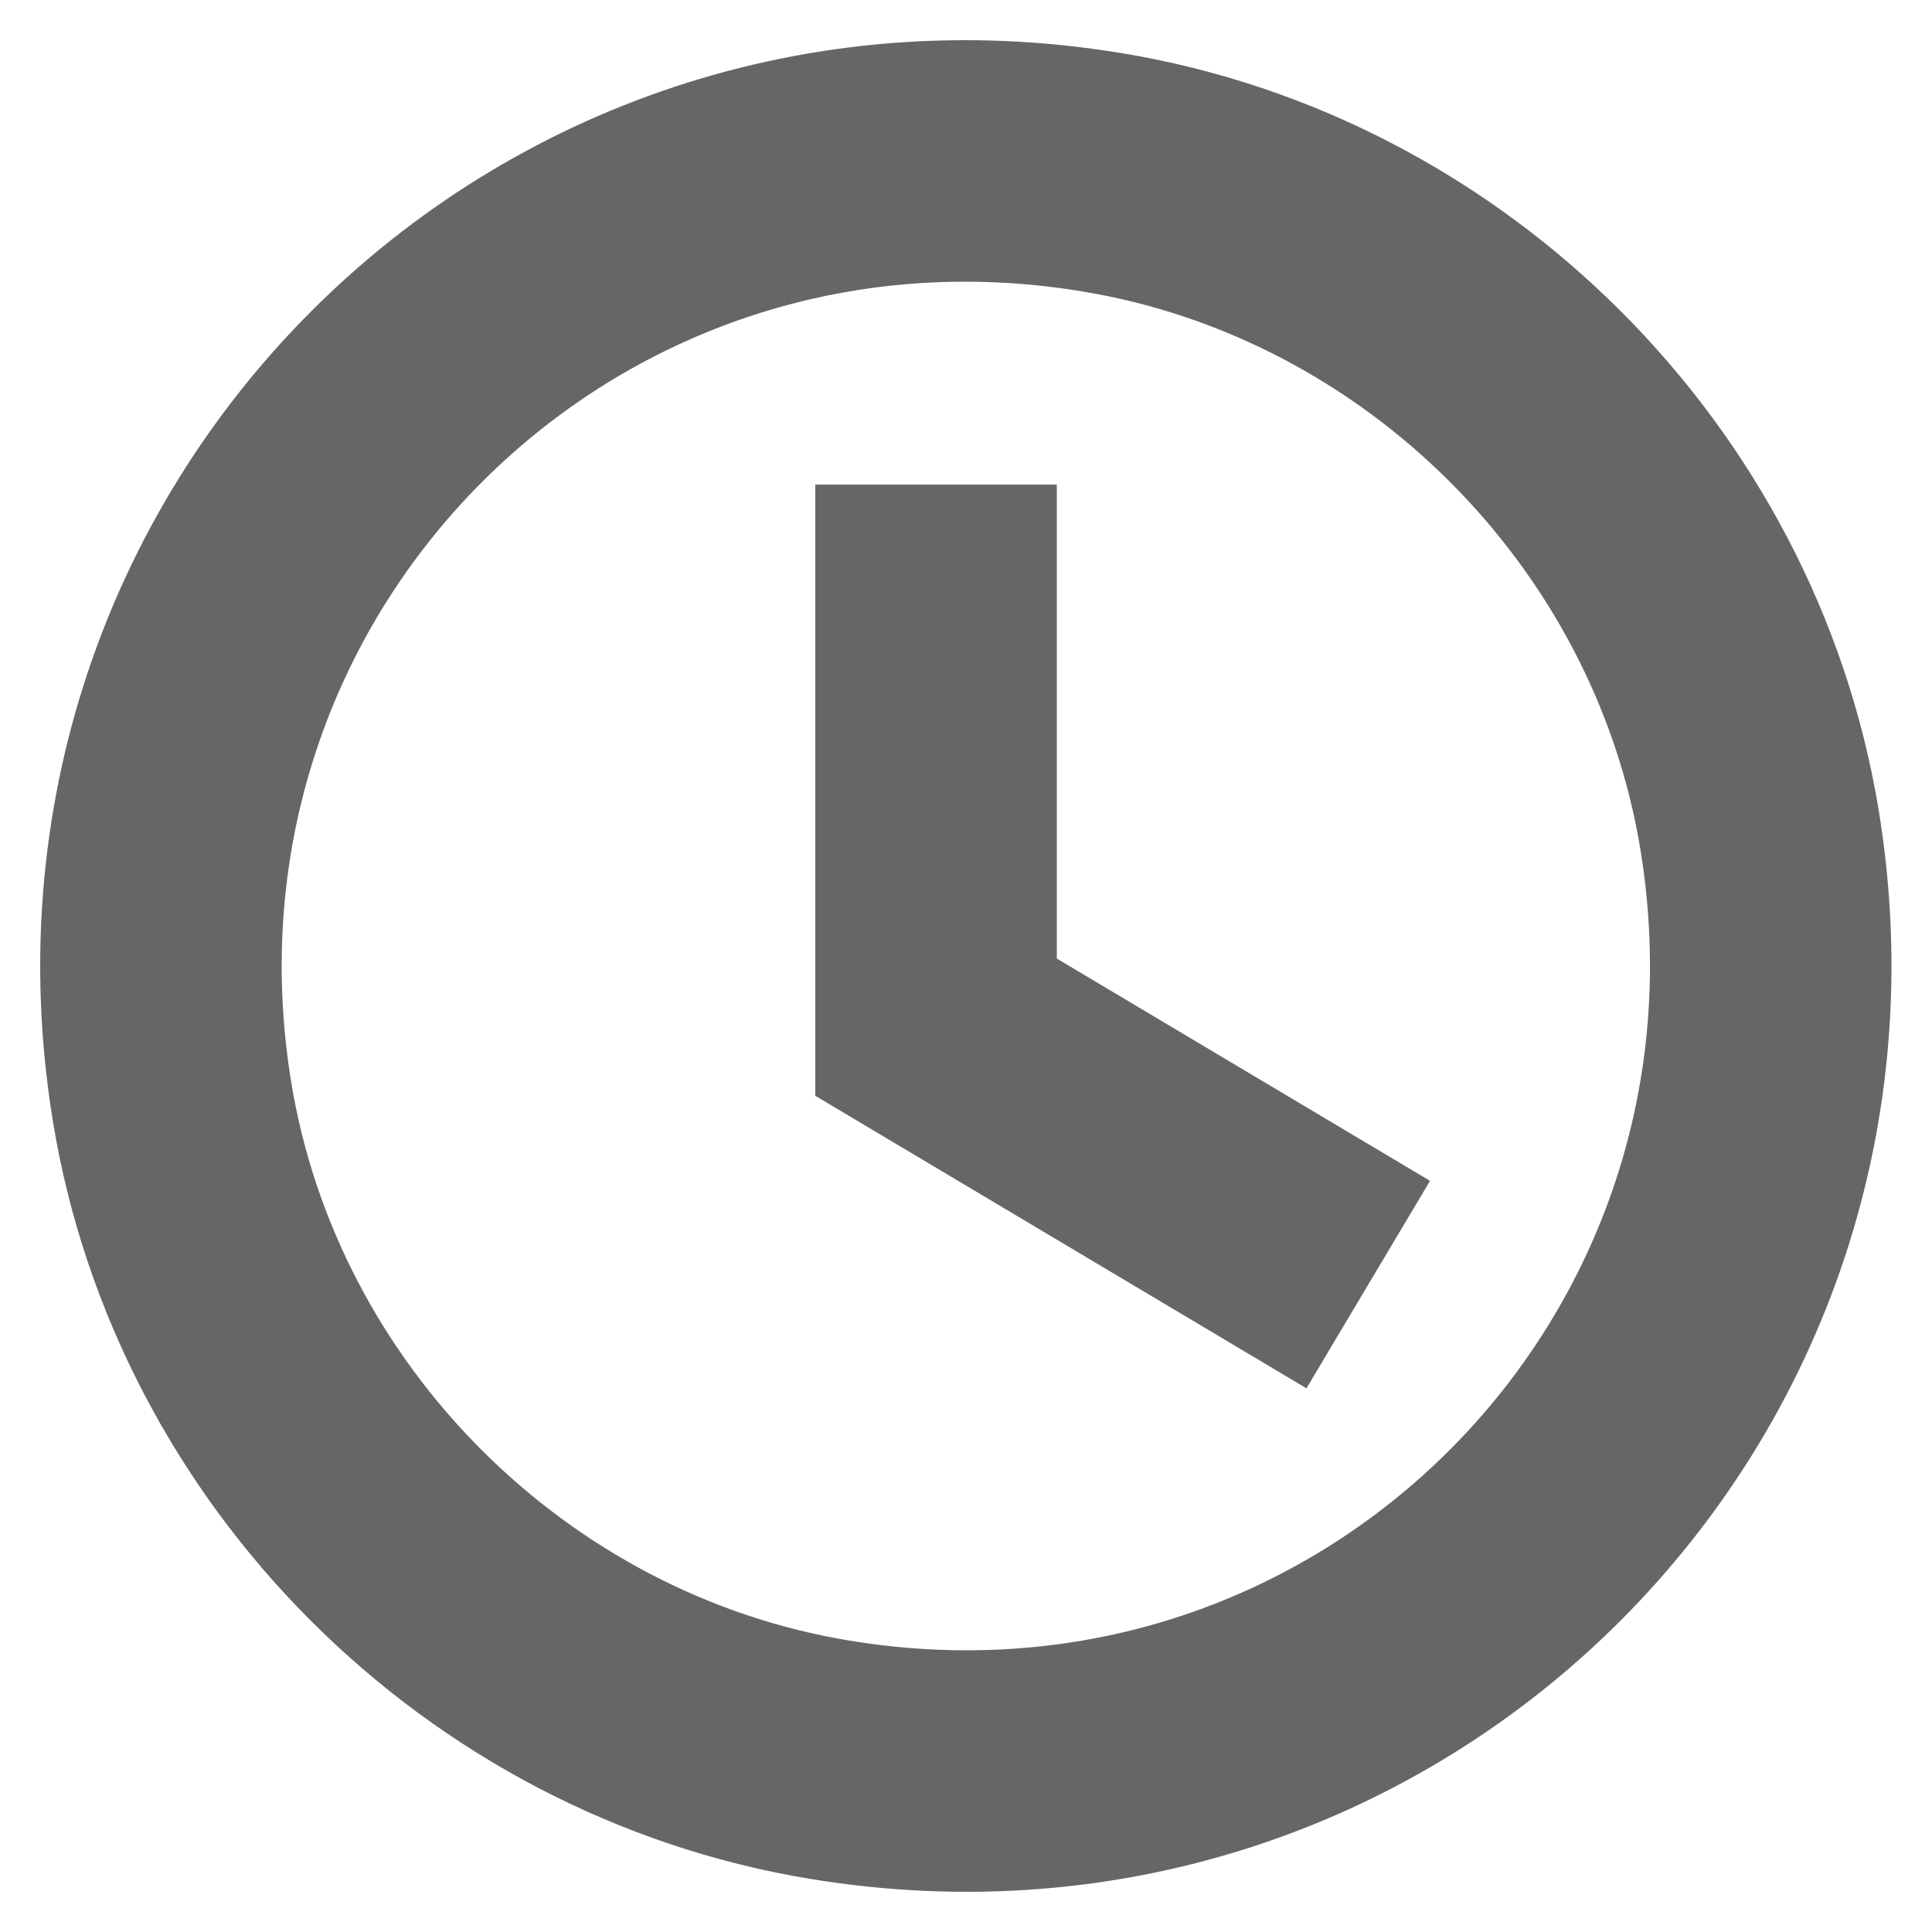 <svg width="12" height="12" viewBox="0 0 12 12" fill="none" xmlns="http://www.w3.org/2000/svg">
<g clip-path="url(#clip0_3601_338551)">
<path d="M10.929 5.155C11.489 8.575 8.574 11.495 5.154 10.93C3.084 10.59 1.409 8.92 1.069 6.845C0.509 3.425 3.424 0.505 6.844 1.07C8.914 1.41 10.589 3.08 10.929 5.155Z" stroke="#666666" stroke-width="1.5" stroke-linecap="square"/>
<path d="M7.854 7.595L5.814 6.38V3.76" stroke="#666666" stroke-width="1.5" stroke-linecap="square"/>
</g>
<defs>
<clipPath id="clip0_3601_338551">
<rect width="12" height="12" fill="white"/>
</clipPath>
</defs>
</svg>
